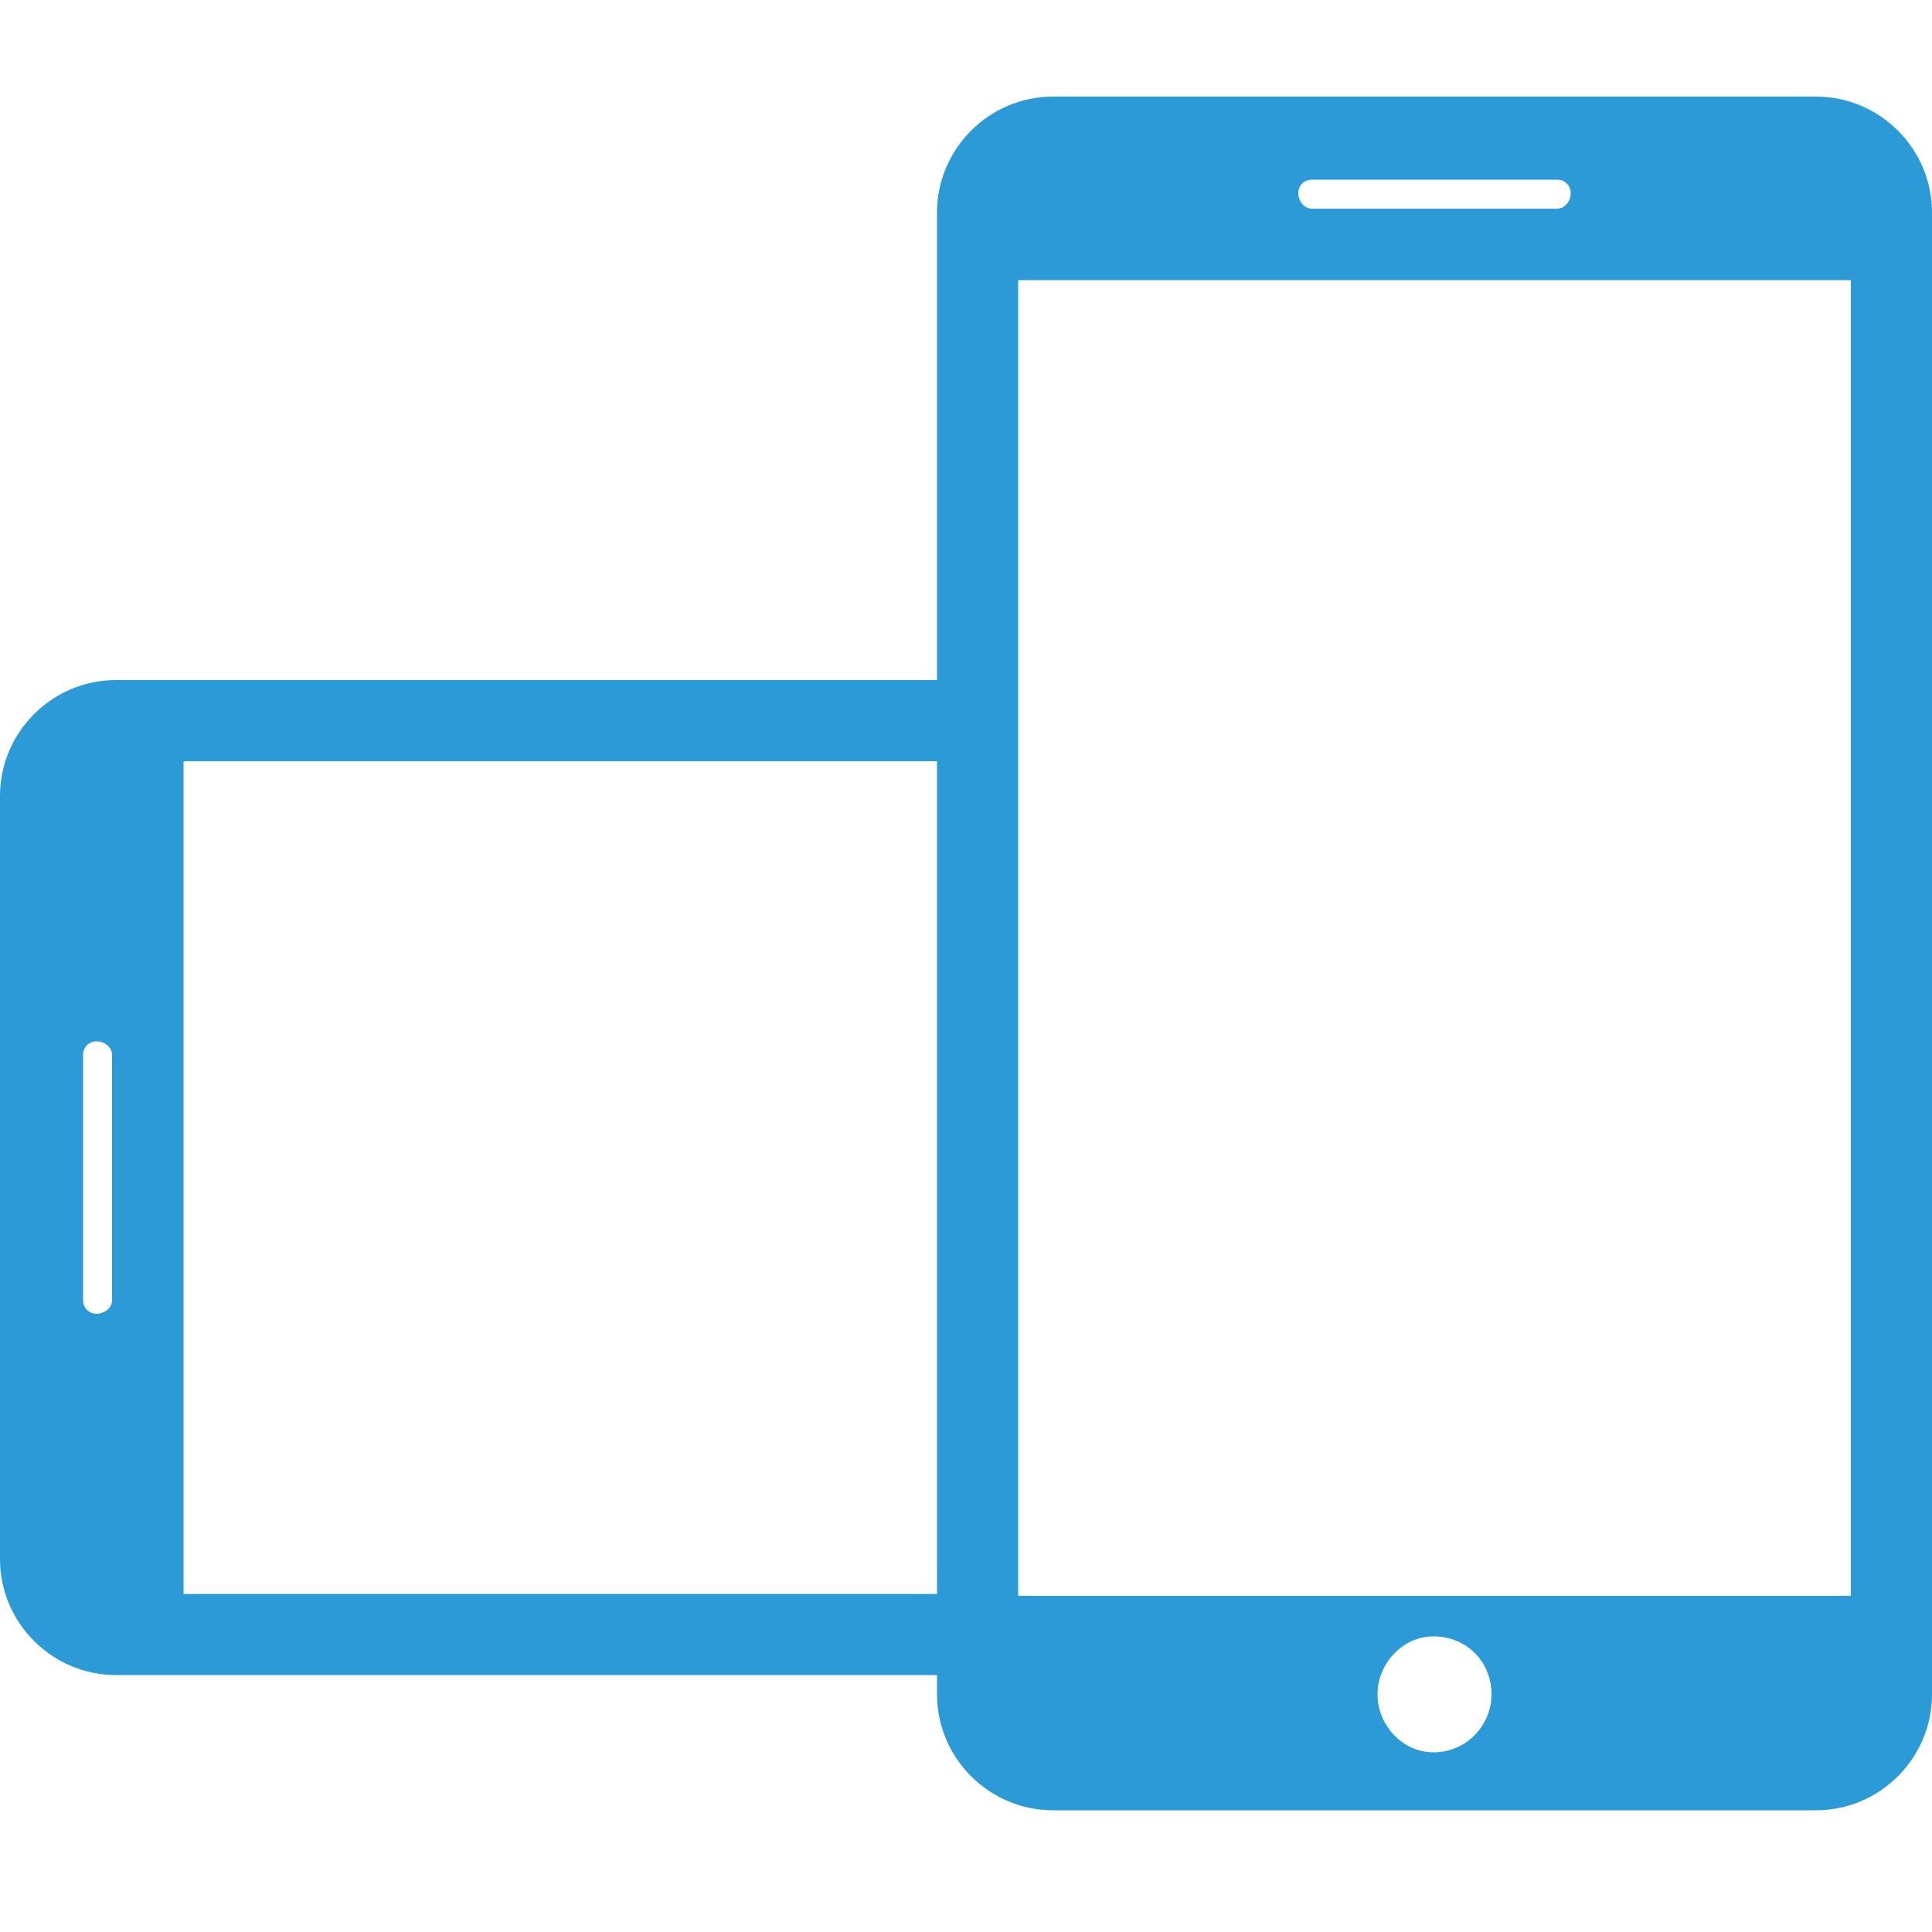 <?xml version="1.0" encoding="UTF-8"?> <svg xmlns="http://www.w3.org/2000/svg" width="24" height="24" viewBox="0 0 24 24" fill="none"><path d="M0 9.888V19.368C0 20.16 0.648 20.808 1.44 20.808H12.48V19.8H2.28V9.456H12.48V8.448H1.44C0.648 8.448 0 9.096 0 9.888ZM1.032 16.152V13.104C1.032 13.008 1.104 12.936 1.2 12.936C1.296 12.936 1.392 13.008 1.392 13.104V16.152C1.392 16.248 1.296 16.32 1.2 16.32C1.104 16.32 1.032 16.248 1.032 16.152ZM22.56 1.2H13.08C12.288 1.2 11.64 1.848 11.64 2.64V21.048C11.64 21.84 12.288 22.488 13.08 22.488H22.56C23.352 22.488 24 21.84 24 21.048V2.64C24 1.848 23.352 1.2 22.56 1.2V1.2ZM16.296 2.232H19.344C19.44 2.232 19.512 2.304 19.512 2.4C19.512 2.496 19.44 2.592 19.344 2.592H16.296C16.2 2.592 16.128 2.496 16.128 2.4C16.128 2.304 16.2 2.232 16.296 2.232ZM17.808 21.768C17.424 21.768 17.112 21.432 17.112 21.048C17.112 20.664 17.424 20.328 17.808 20.328C18.216 20.328 18.528 20.64 18.528 21.048C18.528 21.432 18.216 21.768 17.808 21.768ZM22.992 19.824H12.648V3.48H22.992V19.824Z" fill="#2B9AD6"></path></svg> 